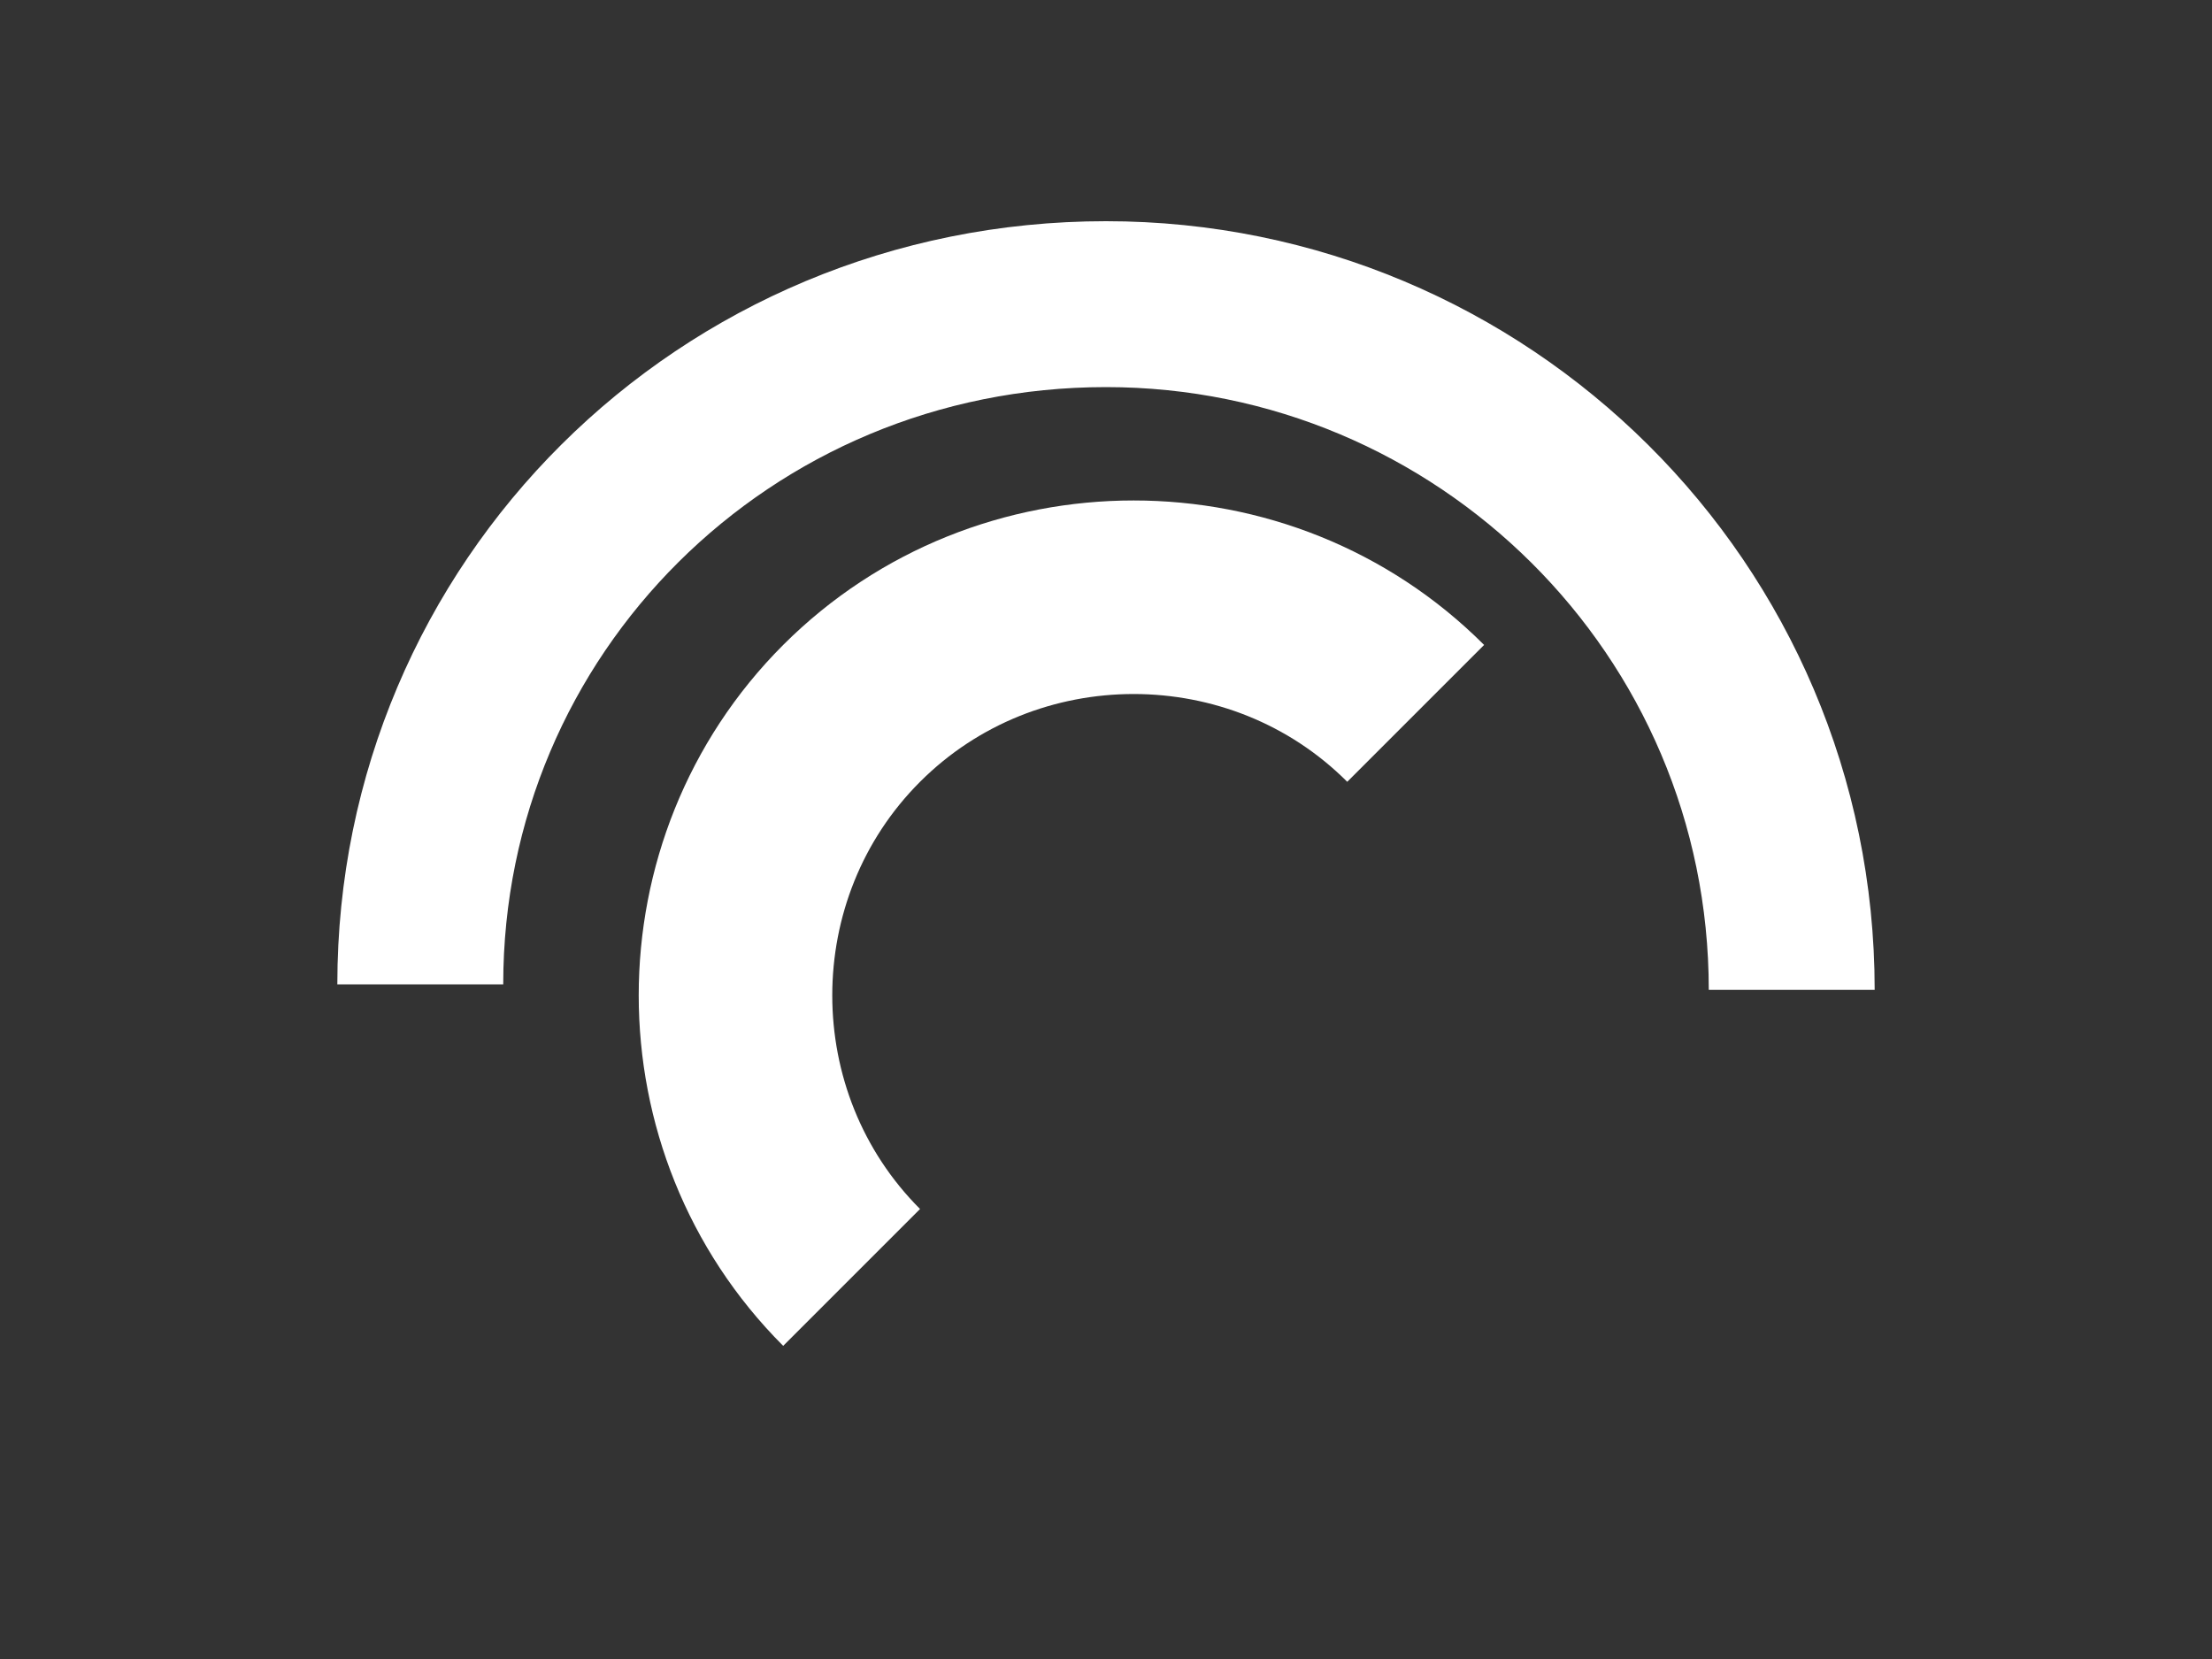 <?xml version="1.0" encoding="utf-8"?>
<!-- Generator: Adobe Illustrator 22.0.1, SVG Export Plug-In . SVG Version: 6.00 Build 0)  -->
<svg version="1.1" id="Capa_1" xmlns="http://www.w3.org/2000/svg" xmlns:xlink="http://www.w3.org/1999/xlink" x="0px" y="0px"
	 viewBox="0 0 40 30" style="enable-background:new 0 0 40 30;" xml:space="preserve">
<rect x="0" y="0" width="40" height="30" fill="#333333" stroke="none"/>
<style type="text/css">
	.st0{fill:none;stroke:#FFFFFF;stroke-width:3;stroke-linejoin:round;stroke-miterlimit:10;}
	.st1{fill:none;stroke:#FFFFFF;stroke-width:3.5;stroke-linejoin:round;stroke-miterlimit:10;}
</style>
<path class="st0" d="M7.6,17.8C7.6,11,13.1,5.5,20,5.5c6.8,0,12.4,5.5,12.4,12.4"/>
<path class="st1" d="M15.4,23.1c-2.8-2.8-2.8-7.4,0-10.2c2.8-2.8,7.4-2.8,10.2,0"/>
</svg>
